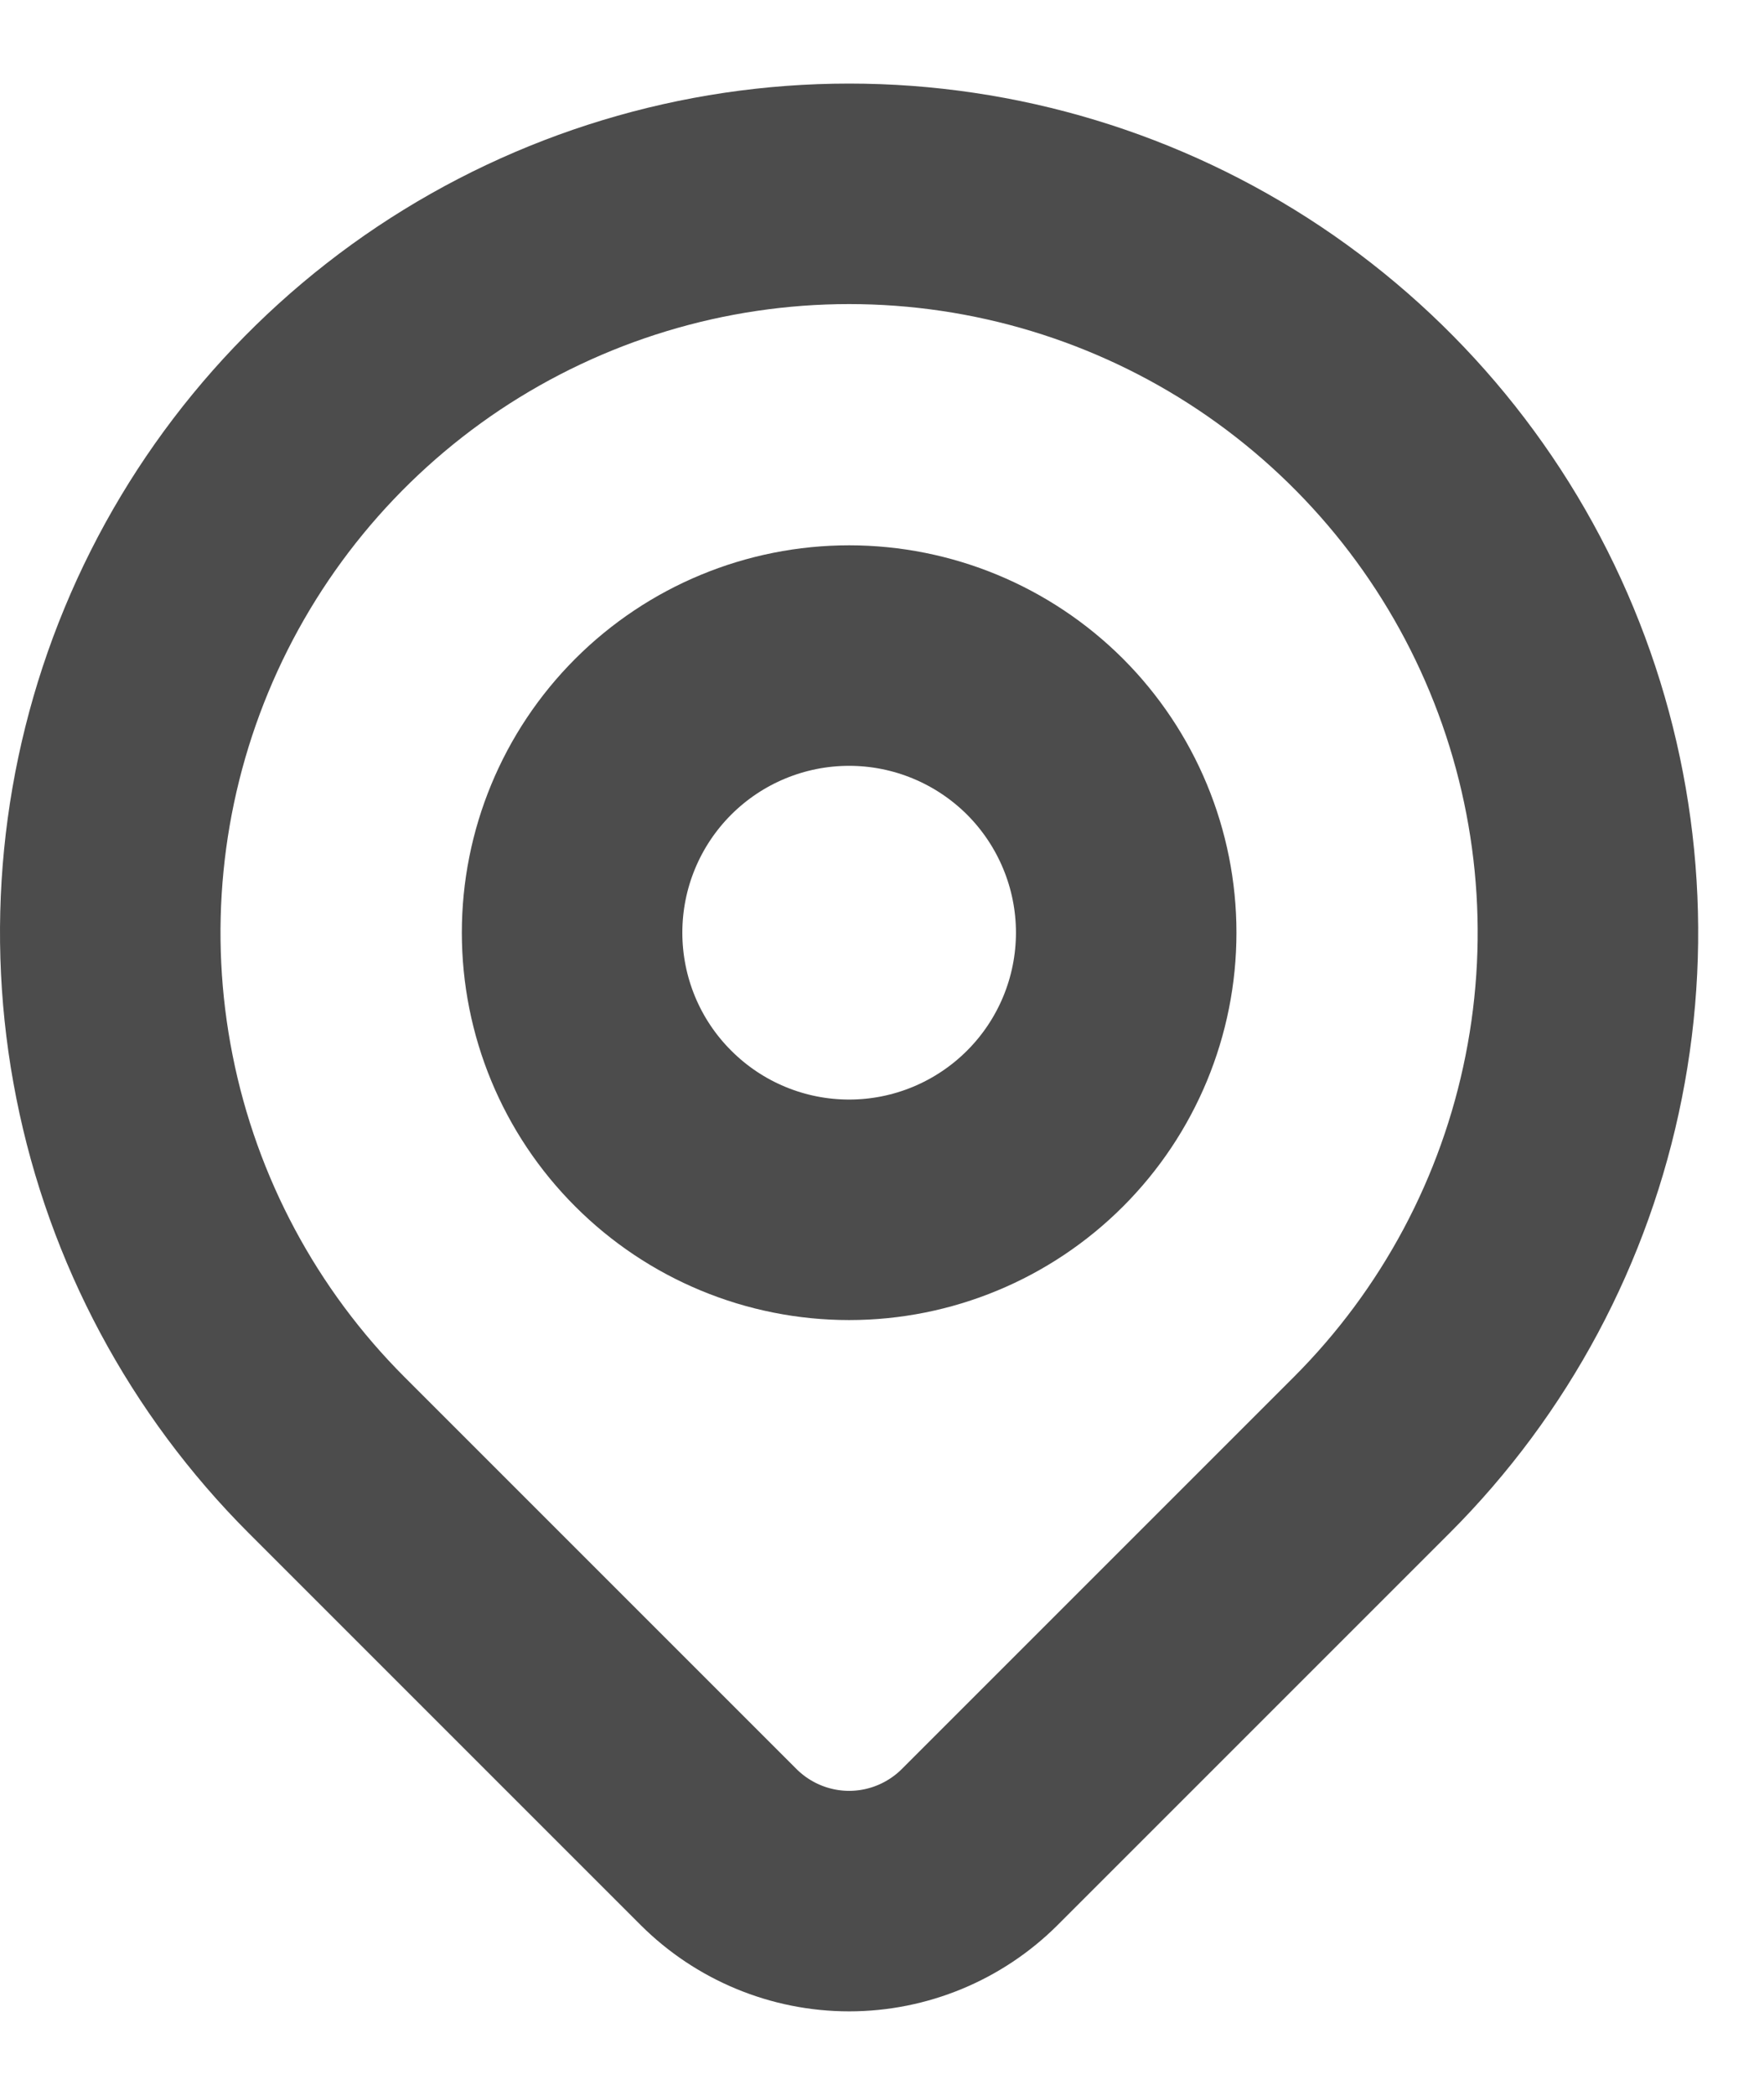 <svg width="16" height="19" viewBox="0 0 16 19" fill="none" xmlns="http://www.w3.org/2000/svg">
<path d="M5.189 8.459C5.189 9.126 5.453 9.765 5.925 10.236C6.396 10.708 7.035 10.973 7.702 10.973C8.368 10.973 9.007 10.708 9.479 10.236C9.95 9.765 10.215 9.126 10.215 8.459C10.215 7.793 9.95 7.154 9.479 6.682C9.007 6.211 8.368 5.946 7.702 5.946C7.035 5.946 6.396 6.211 5.925 6.682C5.453 7.154 5.189 7.793 5.189 8.459Z" stroke="#4C4C4C" stroke-width="2" stroke-linecap="round" stroke-linejoin="round"/>
<path d="M12.441 13.198L8.886 16.753C8.572 17.066 8.146 17.243 7.702 17.243C7.258 17.243 6.832 17.066 6.518 16.753L2.963 13.198C2.026 12.261 1.387 11.067 1.129 9.767C0.87 8.467 1.003 7.119 1.51 5.895C2.017 4.67 2.876 3.624 3.978 2.887C5.081 2.151 6.376 1.758 7.702 1.758C9.027 1.758 10.323 2.151 11.425 2.887C12.527 3.624 13.386 4.67 13.893 5.895C14.4 7.119 14.533 8.467 14.274 9.767C14.016 11.067 13.378 12.261 12.441 13.198Z" stroke="#4C4C4C" stroke-width="2" stroke-linecap="round" stroke-linejoin="round"/>
</svg>
